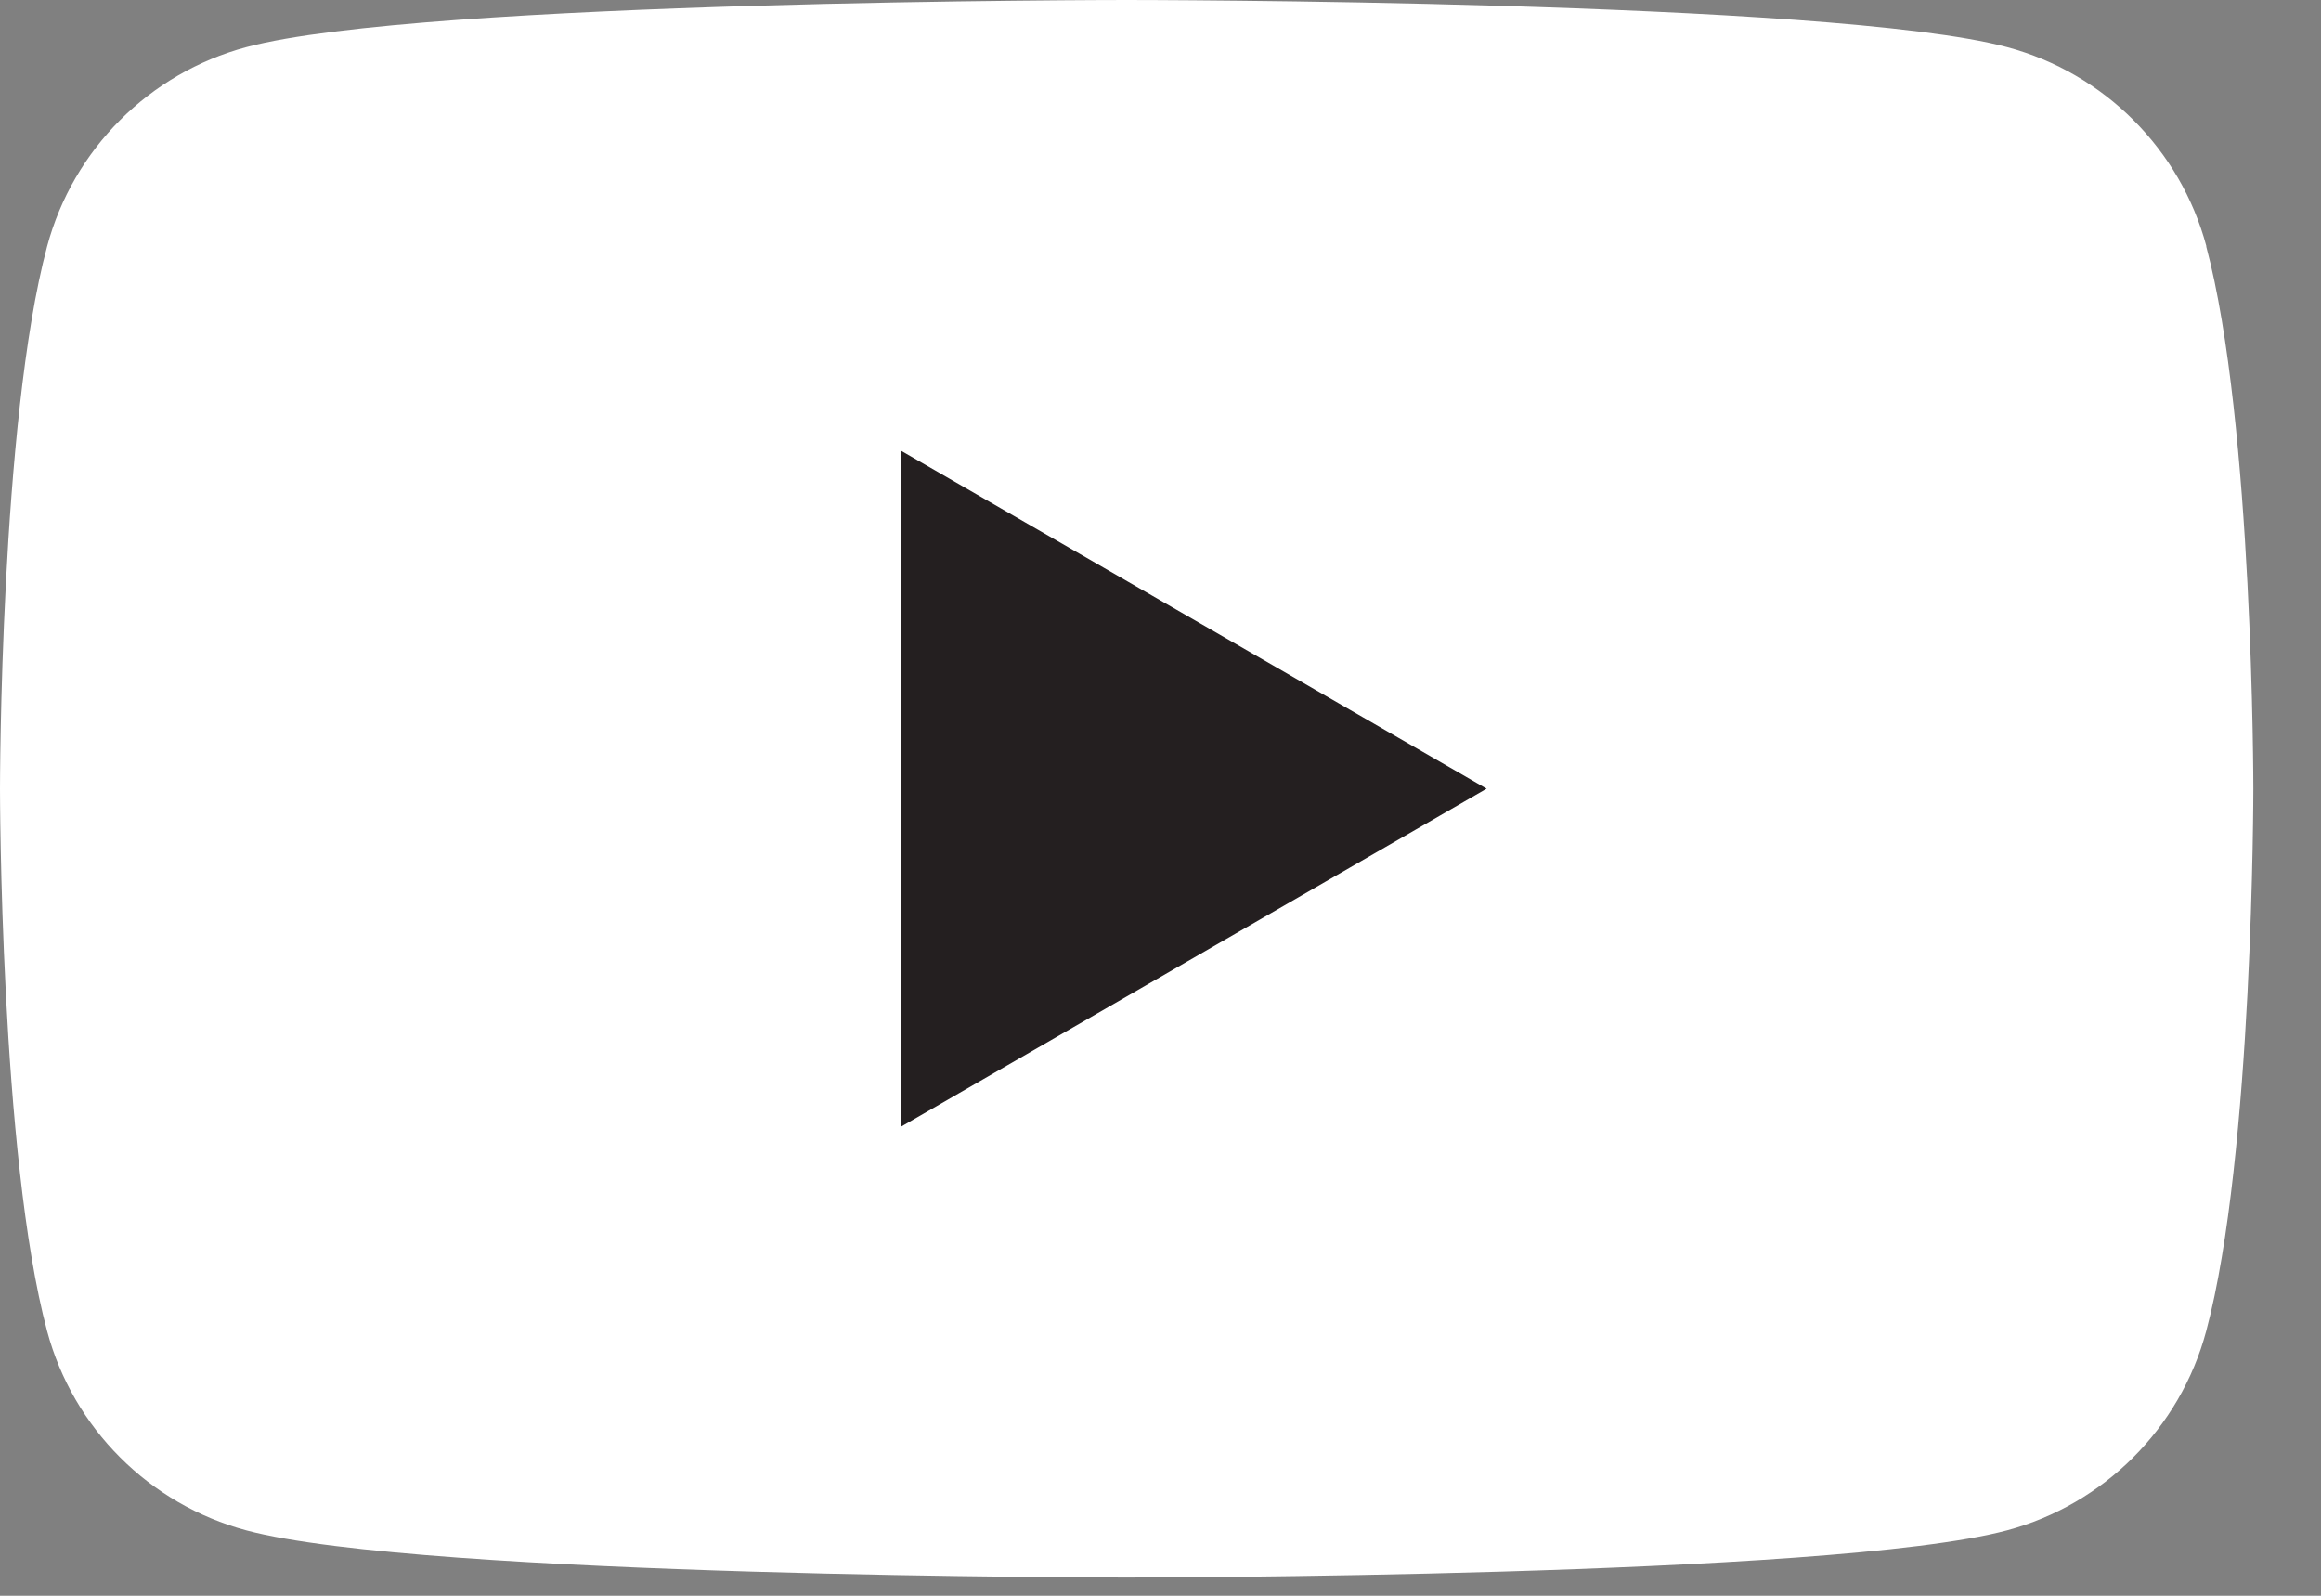 <svg width="32" height="22" viewBox="0 0 32 22" fill="none" xmlns="http://www.w3.org/2000/svg">
<rect x="0" y="0" width="32" height="22" fill="#808080" stroke="none"/>
<path d="M30.42 3.396C30.062 2.059 29.011 1.008 27.673 0.65C25.249 0 15.533 0 15.533 0C15.533 0 5.818 0 3.396 0.65C2.059 1.008 1.008 2.059 0.65 3.396C0 5.818 0 10.874 0 10.874C0 10.874 0 15.93 0.65 18.352C1.008 19.689 2.059 20.74 3.396 21.098C5.818 21.748 15.533 21.748 15.533 21.748C15.533 21.748 25.249 21.748 27.671 21.098C29.008 20.74 30.059 19.689 30.417 18.352C31.067 15.93 31.067 10.874 31.067 10.874C31.067 10.874 31.067 5.818 30.417 3.396H30.42Z" fill="white"/>
<path d="M12.423 15.533L20.496 10.873L12.423 6.214V15.533Z" fill="#241F20"/>
</svg>
